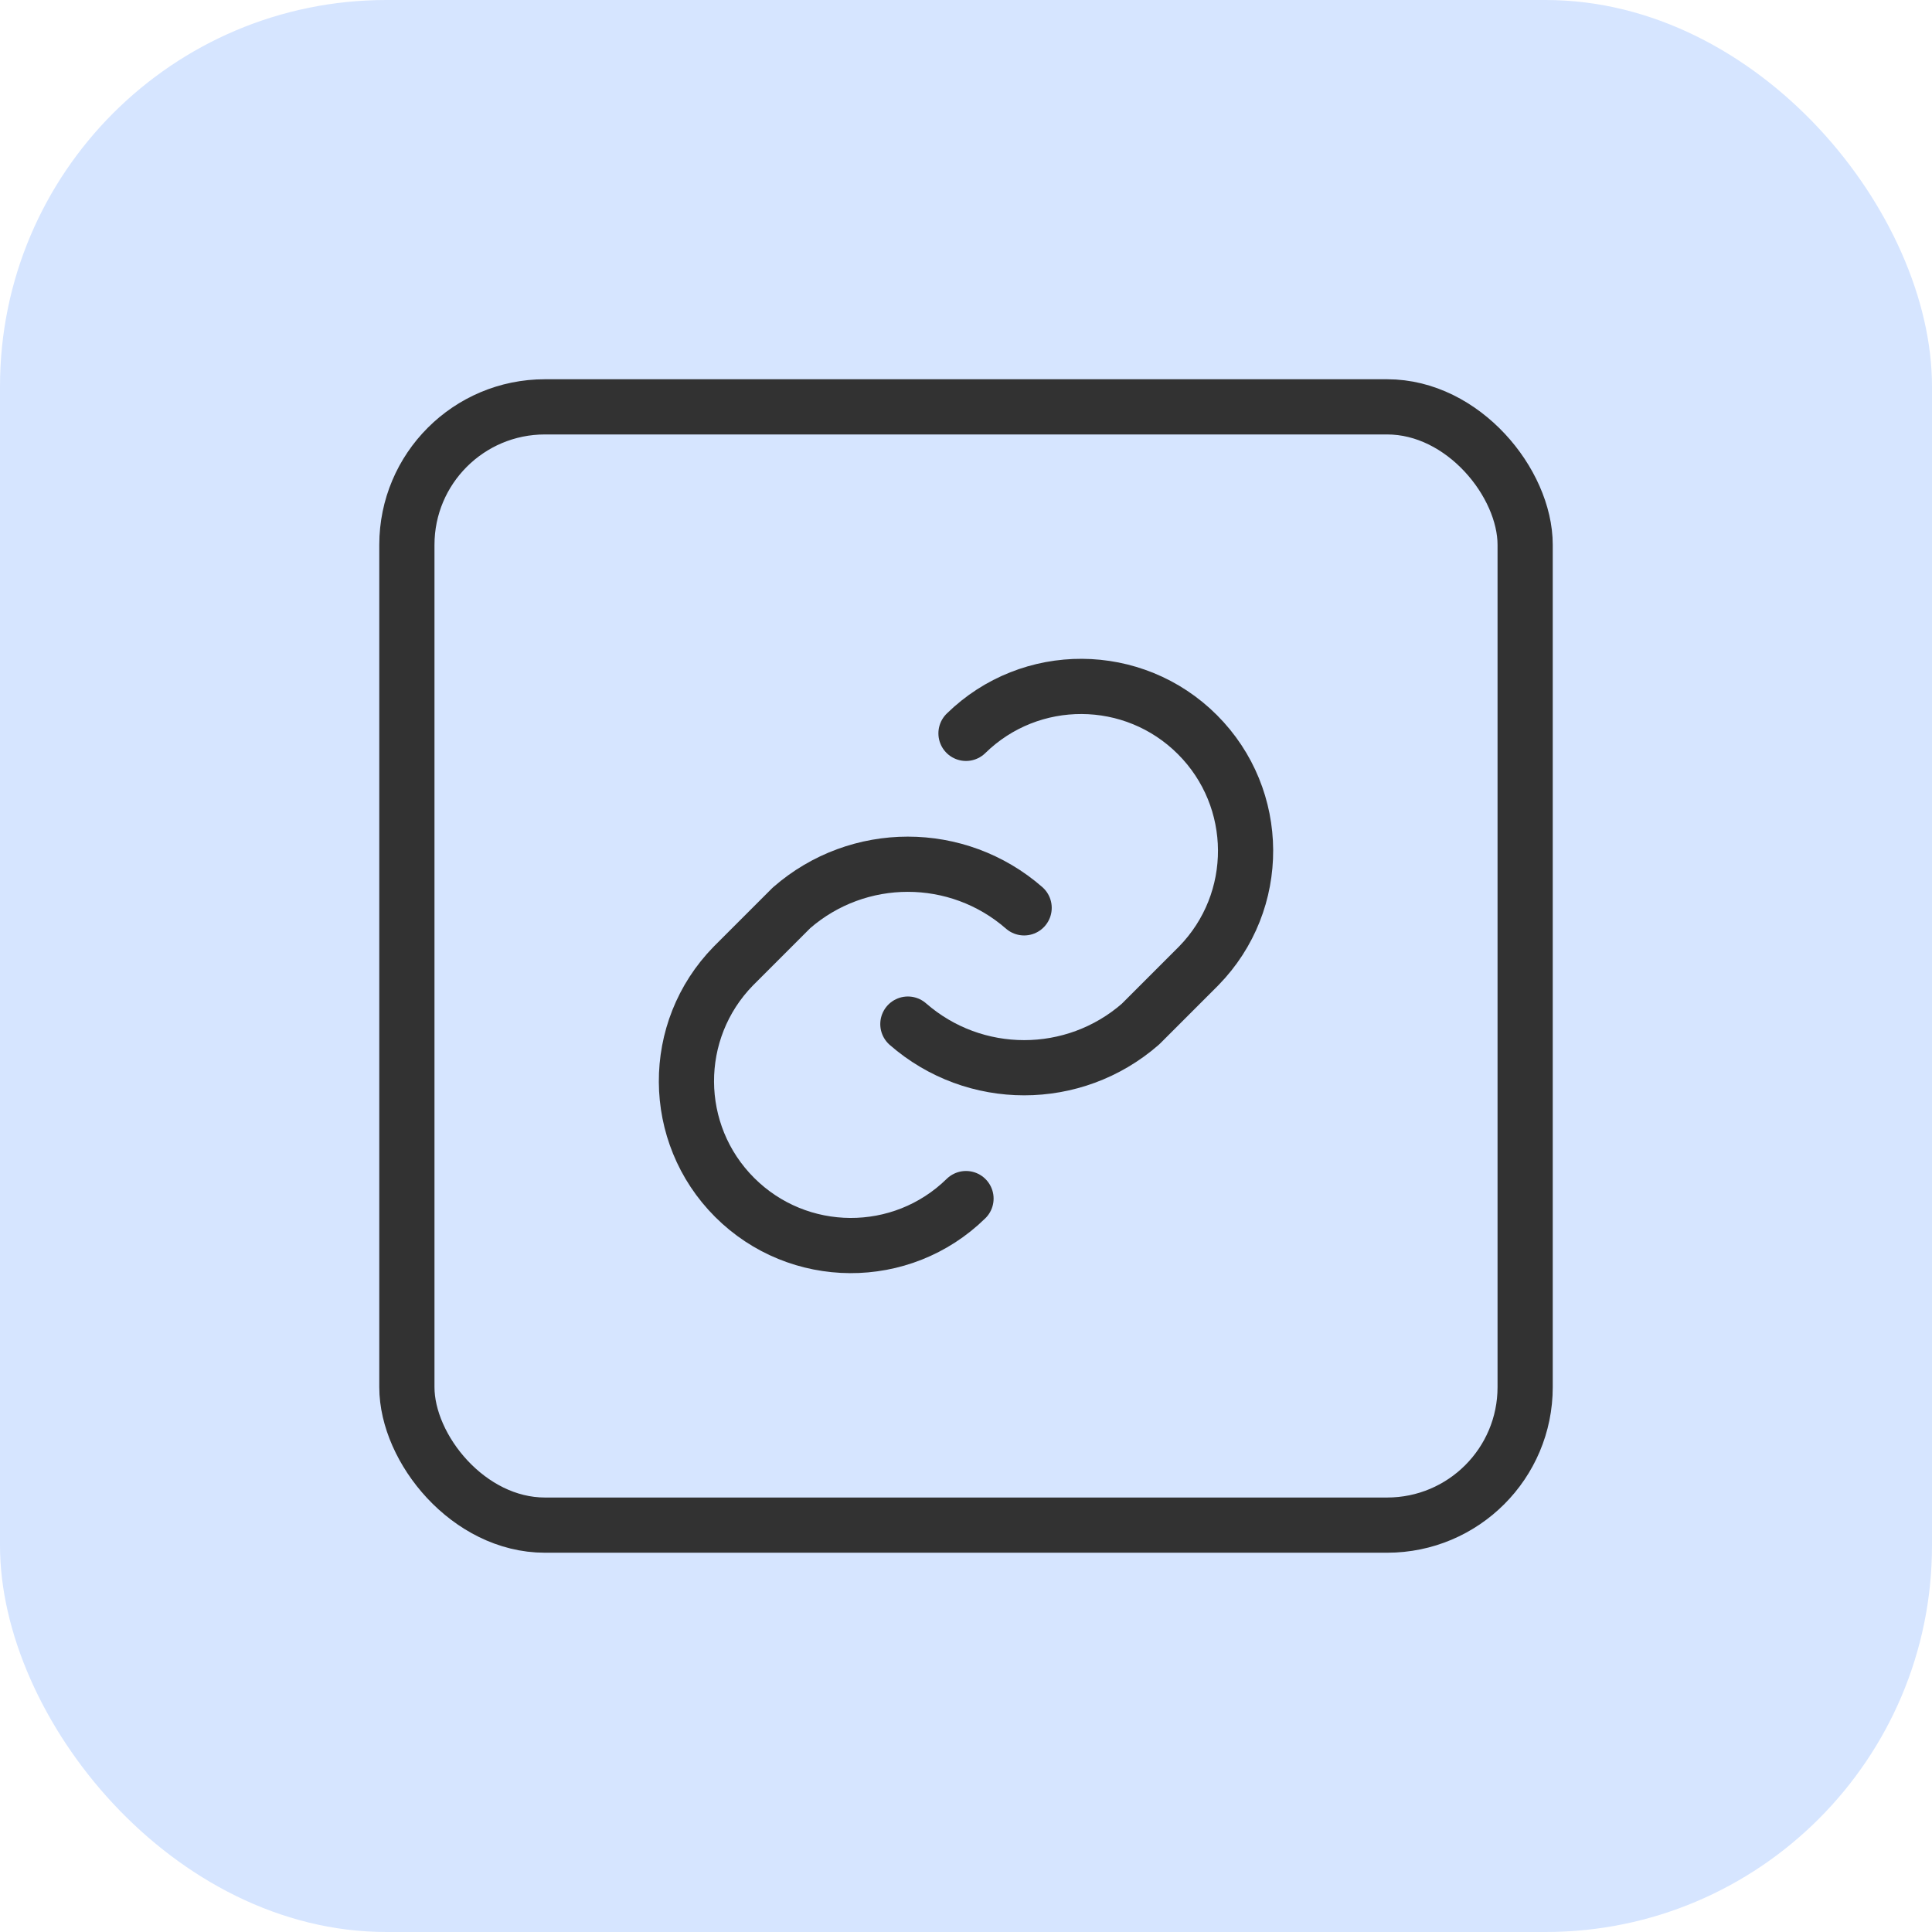 <?xml version="1.0" encoding="UTF-8"?> <svg xmlns="http://www.w3.org/2000/svg" width="70" height="70" viewBox="0 0 70 70" fill="none"><rect width="70" height="70" rx="14" fill="#D6E5FF"></rect><rect x="14.742" y="14.741" width="40.517" height="40.517" rx="5" stroke="#323232" stroke-width="2" stroke-linecap="round" stroke-linejoin="round"></rect><path d="M32.894 37.105C35.308 39.213 38.908 39.213 41.322 37.105L43.428 34.999V34.999C45.714 32.665 45.694 28.926 43.384 26.616C41.074 24.306 37.334 24.286 35 26.571" stroke="#323232" stroke-width="2" stroke-linecap="round" stroke-linejoin="round"></path><path d="M37.106 32.893C34.692 30.786 31.092 30.786 28.678 32.893L26.572 34.999V34.999C24.287 37.334 24.306 41.073 26.616 43.383C28.927 45.693 32.666 45.713 35 43.427" stroke="#323232" stroke-width="2" stroke-linecap="round" stroke-linejoin="round"></path></svg> 
